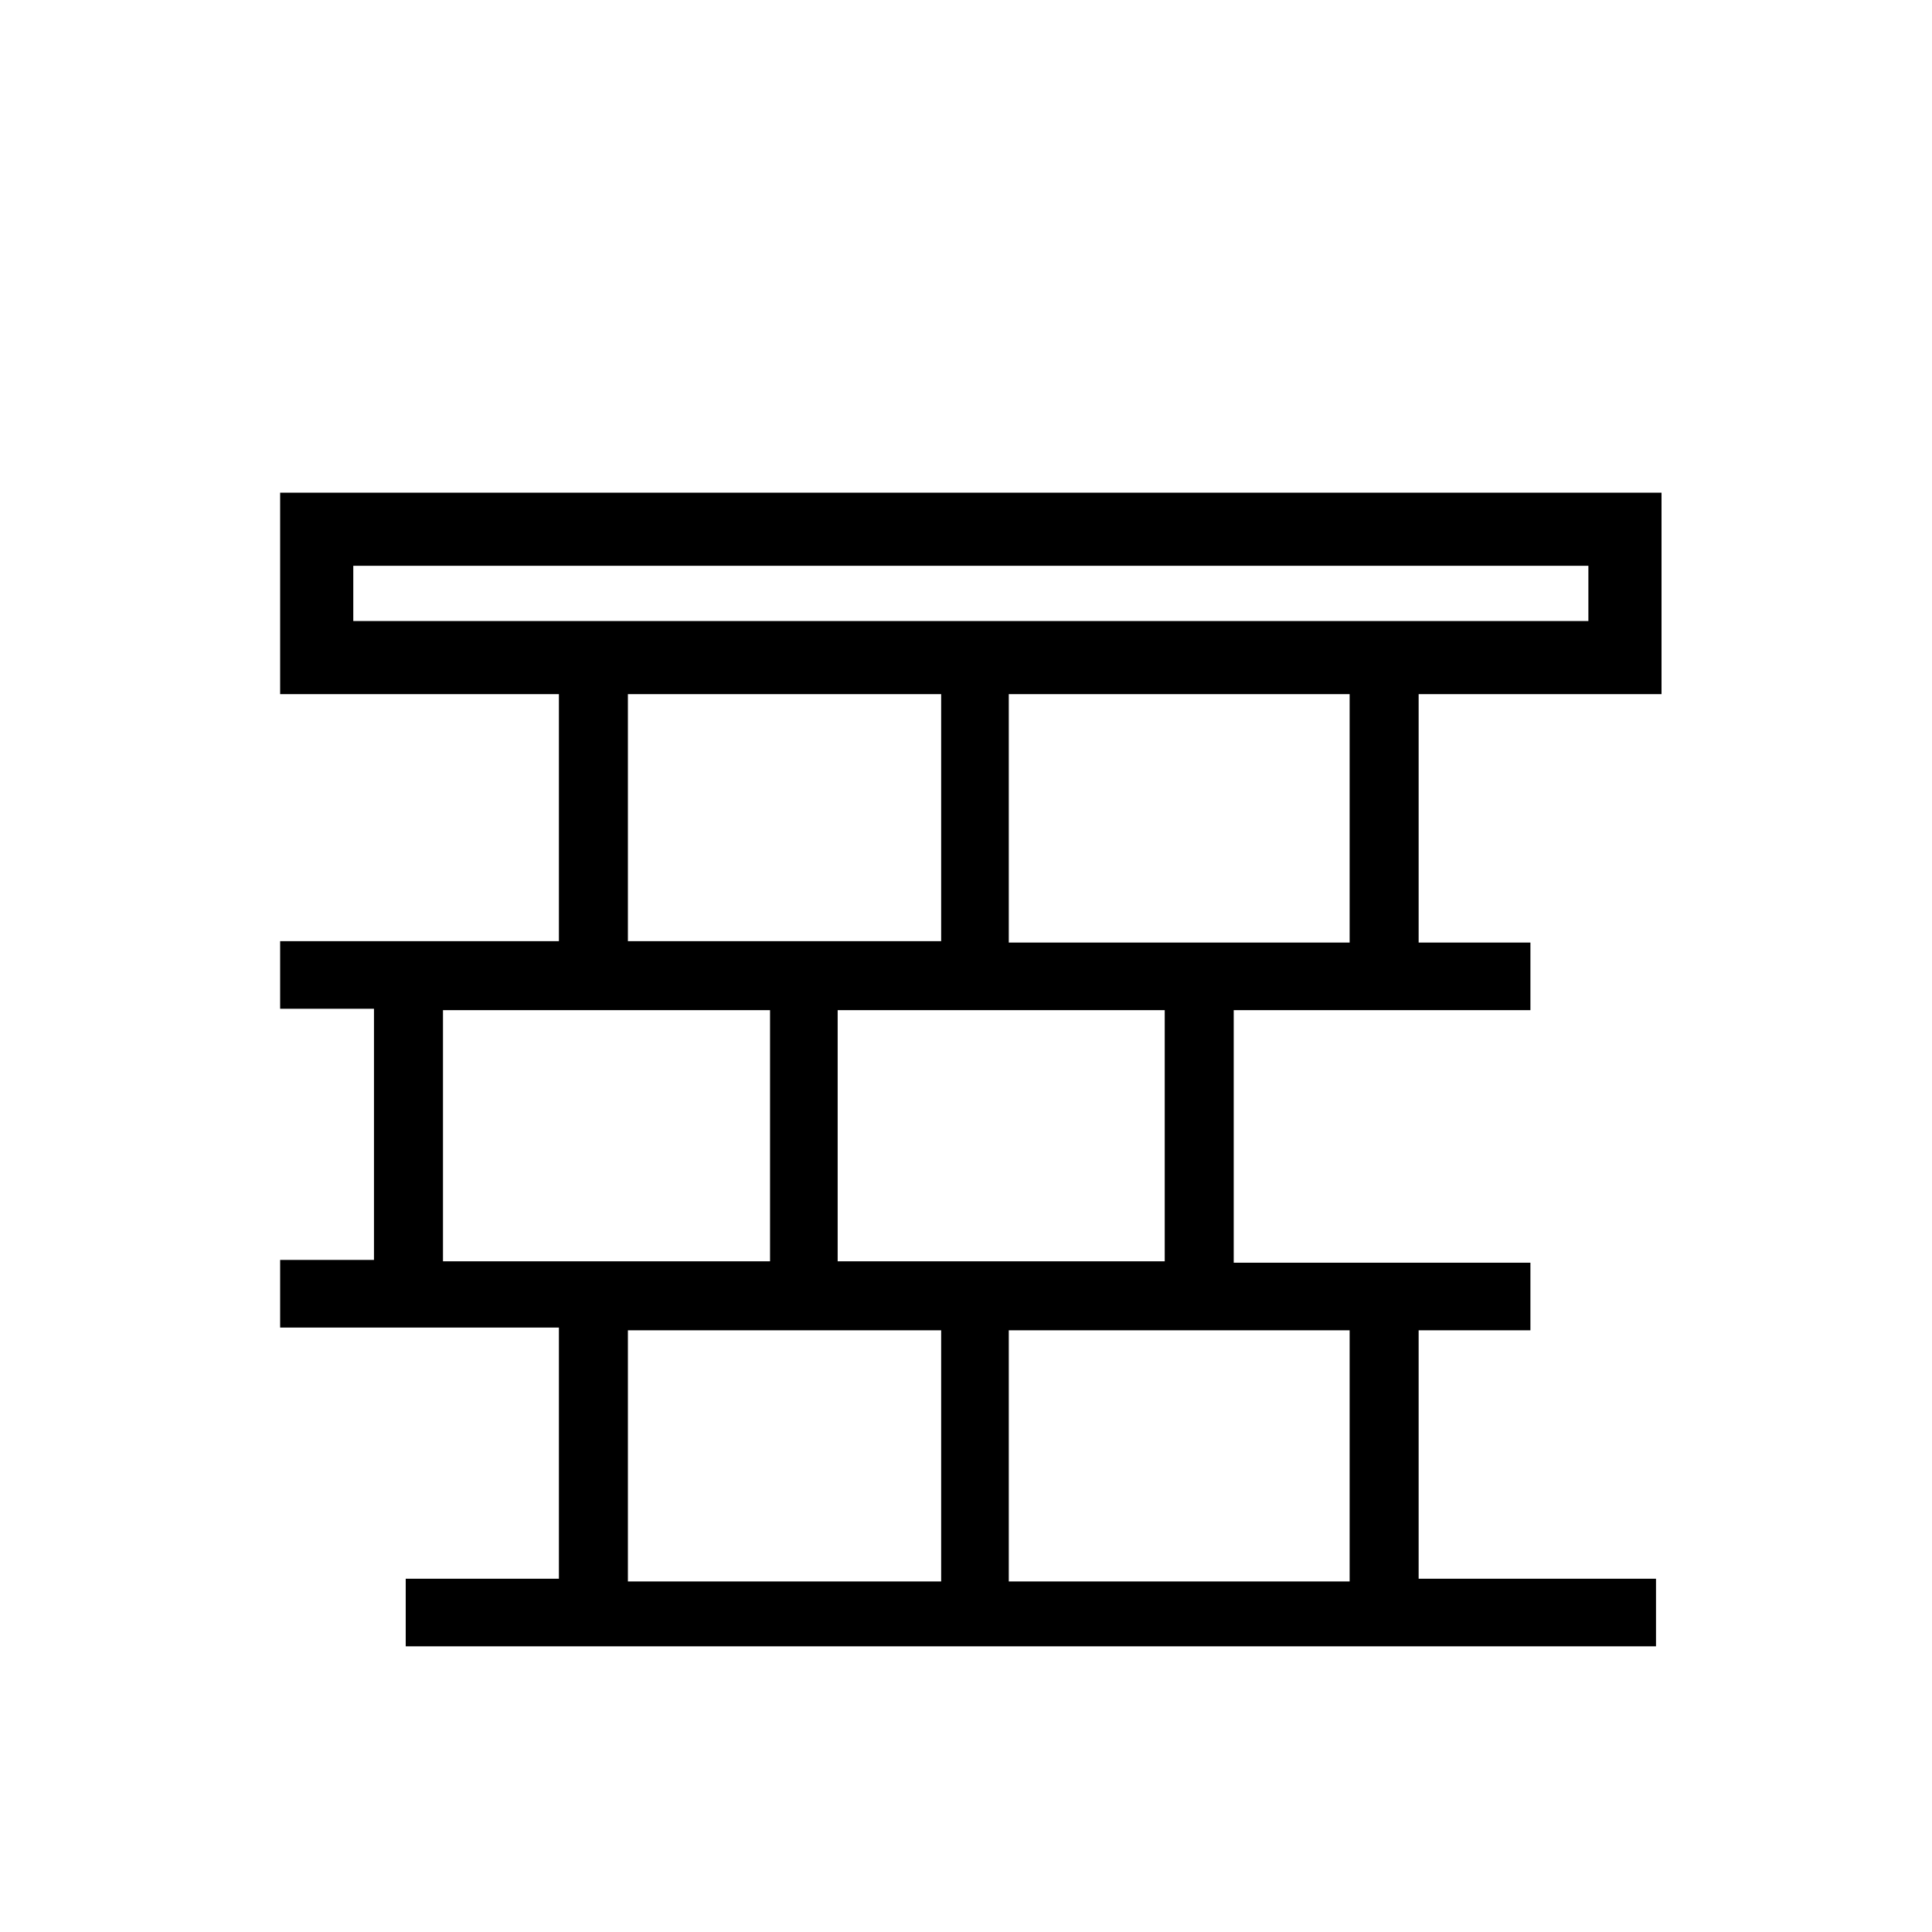 <?xml version="1.0" encoding="utf-8"?>
<!-- Generator: Adobe Illustrator 23.0.3, SVG Export Plug-In . SVG Version: 6.00 Build 0)  -->
<svg version="1.1" id="Layer_1" xmlns="http://www.w3.org/2000/svg" xmlns:xlink="http://www.w3.org/1999/xlink" x="0px" y="0px"
	 viewBox="0 0 140 140" style="enable-background:new 0 0 140 140;" xml:space="preserve">
<path d="M120.4,50.3V35.7H20.3v14.6h20.2v17.9H20.3v4.9h6.8v18.2h-6.8v4.9h20.2v18.2H29.4v4.9H120v-4.9h-17.2v-18h8.1v-4.9H89.4
	V73.2h21.5v-4.9h-8.1v-18H120.4z M25.6,41h89.5v4H25.6V41z M45.5,50.3h22.7v17.9H45.5V50.3z M32.1,73.2h23.7v18.2H32.1V73.2z
	 M45.5,96.4h22.7v18.2H45.5V96.4z M97.8,114.6H73.1V96.4h24.7V114.6z M84.4,91.4H60.7V73.2h23.7V91.4z M97.8,68.3H73.1v-18h24.7
	V68.3z"/>
</svg>
